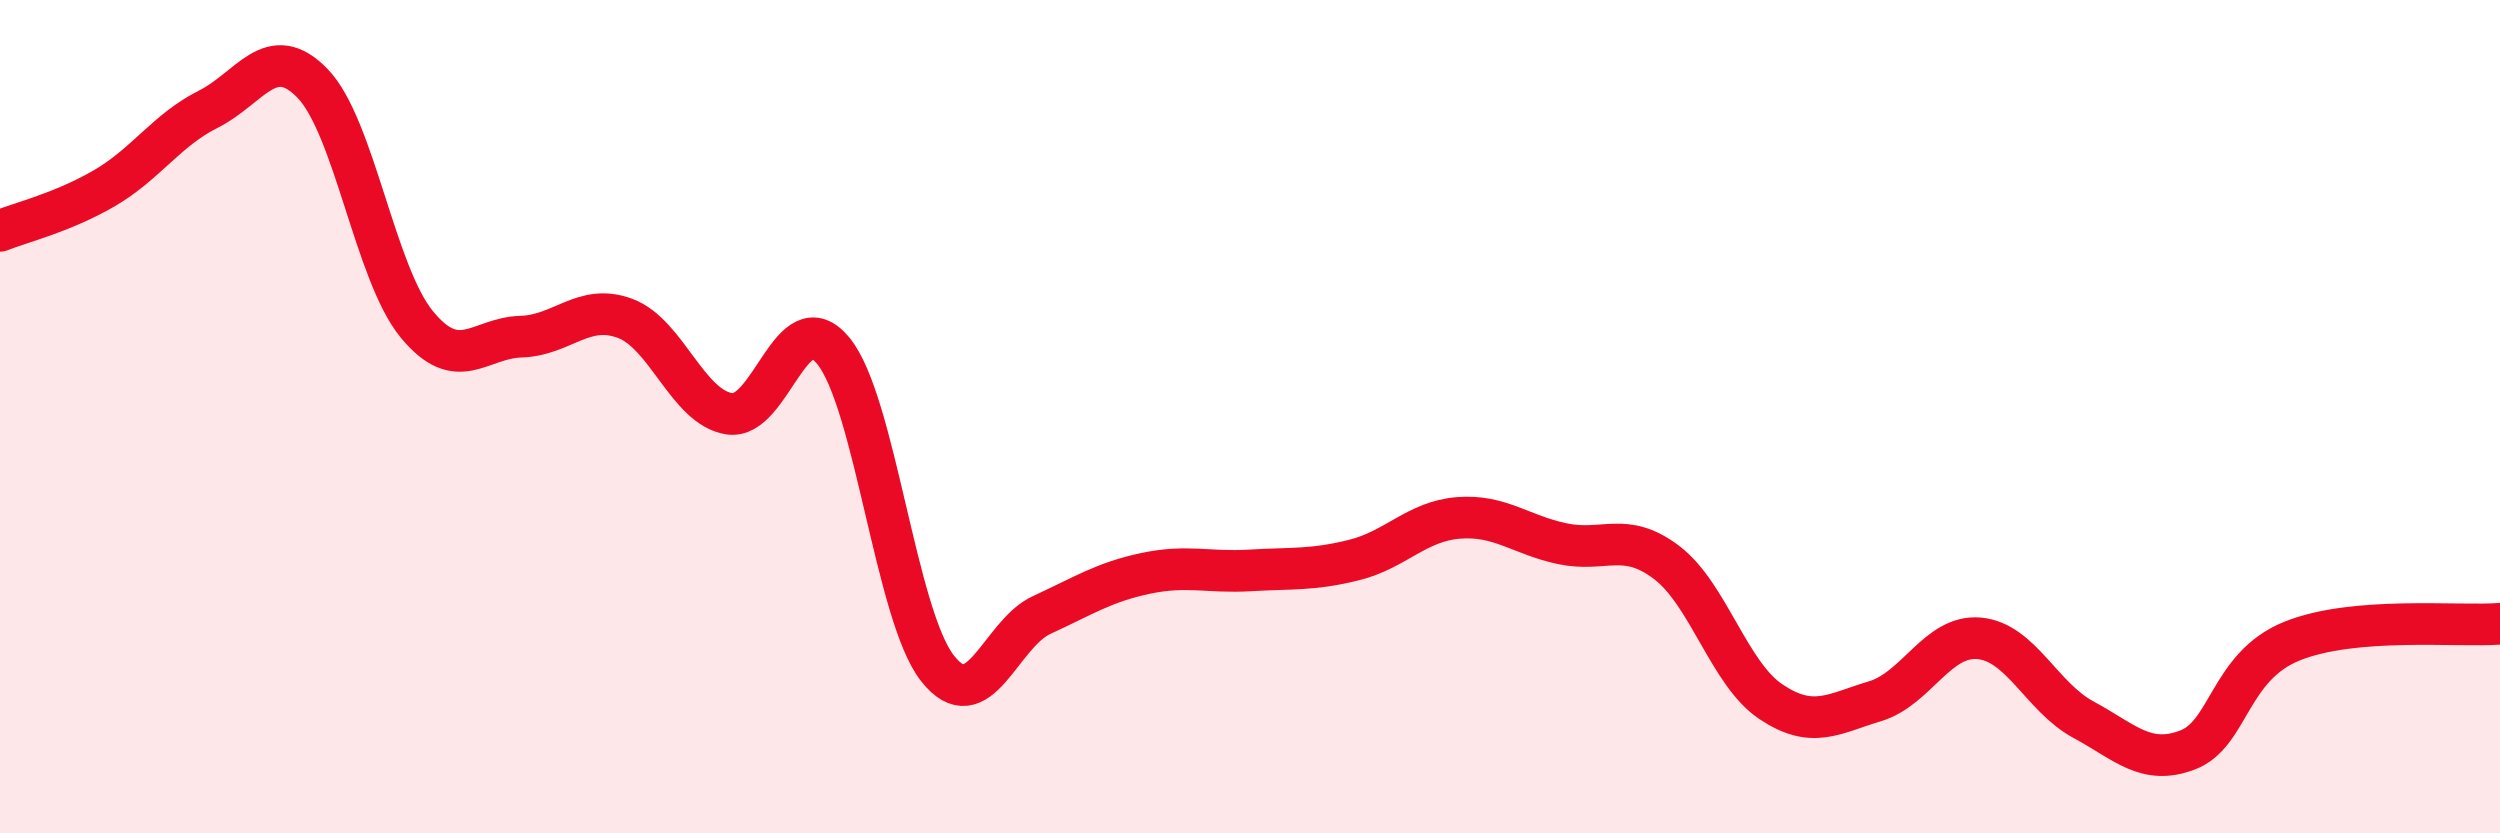 
    <svg width="60" height="20" viewBox="0 0 60 20" xmlns="http://www.w3.org/2000/svg">
      <path
        d="M 0,5.54 C 0.5,5.34 1.5,5.1 2.5,4.52 C 3.5,3.94 4,3.12 5,2.62 C 6,2.12 6.5,0.97 7.5,2 C 8.5,3.03 9,6.56 10,7.78 C 11,9 11.5,8.11 12.5,8.08 C 13.5,8.05 14,7.27 15,7.64 C 16,8.01 16.5,9.77 17.5,9.93 C 18.5,10.09 19,7.2 20,8.42 C 21,9.64 21.5,14.77 22.5,16.04 C 23.5,17.31 24,15.22 25,14.76 C 26,14.3 26.5,13.97 27.5,13.76 C 28.5,13.55 29,13.75 30,13.69 C 31,13.63 31.5,13.69 32.5,13.44 C 33.5,13.19 34,12.51 35,12.43 C 36,12.35 36.5,12.84 37.5,13.05 C 38.5,13.26 39,12.74 40,13.5 C 41,14.26 41.5,16.17 42.5,16.84 C 43.5,17.51 44,17.13 45,16.83 C 46,16.53 46.5,15.23 47.5,15.32 C 48.5,15.41 49,16.73 50,17.27 C 51,17.81 51.5,18.38 52.5,18 C 53.5,17.62 53.5,16 55,15.39 C 56.5,14.78 59,15.05 60,14.97L60 20L0 20Z"
        fill="#EB0A25"
        opacity="0.1"
        stroke-linecap="round"
        stroke-linejoin="round"
      />
      <path
        d="M 0,5.54 C 0.5,5.34 1.5,5.1 2.5,4.52 C 3.5,3.94 4,3.12 5,2.62 C 6,2.12 6.5,0.97 7.5,2 C 8.5,3.03 9,6.56 10,7.78 C 11,9 11.5,8.11 12.5,8.08 C 13.5,8.05 14,7.27 15,7.64 C 16,8.01 16.5,9.77 17.5,9.93 C 18.5,10.09 19,7.2 20,8.42 C 21,9.64 21.5,14.77 22.5,16.04 C 23.5,17.31 24,15.22 25,14.76 C 26,14.3 26.5,13.97 27.5,13.76 C 28.5,13.55 29,13.75 30,13.69 C 31,13.63 31.5,13.69 32.5,13.44 C 33.5,13.19 34,12.51 35,12.43 C 36,12.35 36.5,12.84 37.5,13.05 C 38.5,13.26 39,12.74 40,13.5 C 41,14.26 41.5,16.17 42.5,16.84 C 43.5,17.51 44,17.13 45,16.83 C 46,16.53 46.5,15.23 47.5,15.32 C 48.5,15.41 49,16.73 50,17.27 C 51,17.81 51.5,18.38 52.5,18 C 53.5,17.62 53.5,16 55,15.39 C 56.5,14.78 59,15.05 60,14.97"
        stroke="#EB0A25"
        stroke-width="1"
        fill="none"
        stroke-linecap="round"
        stroke-linejoin="round"
      />
    </svg>
  